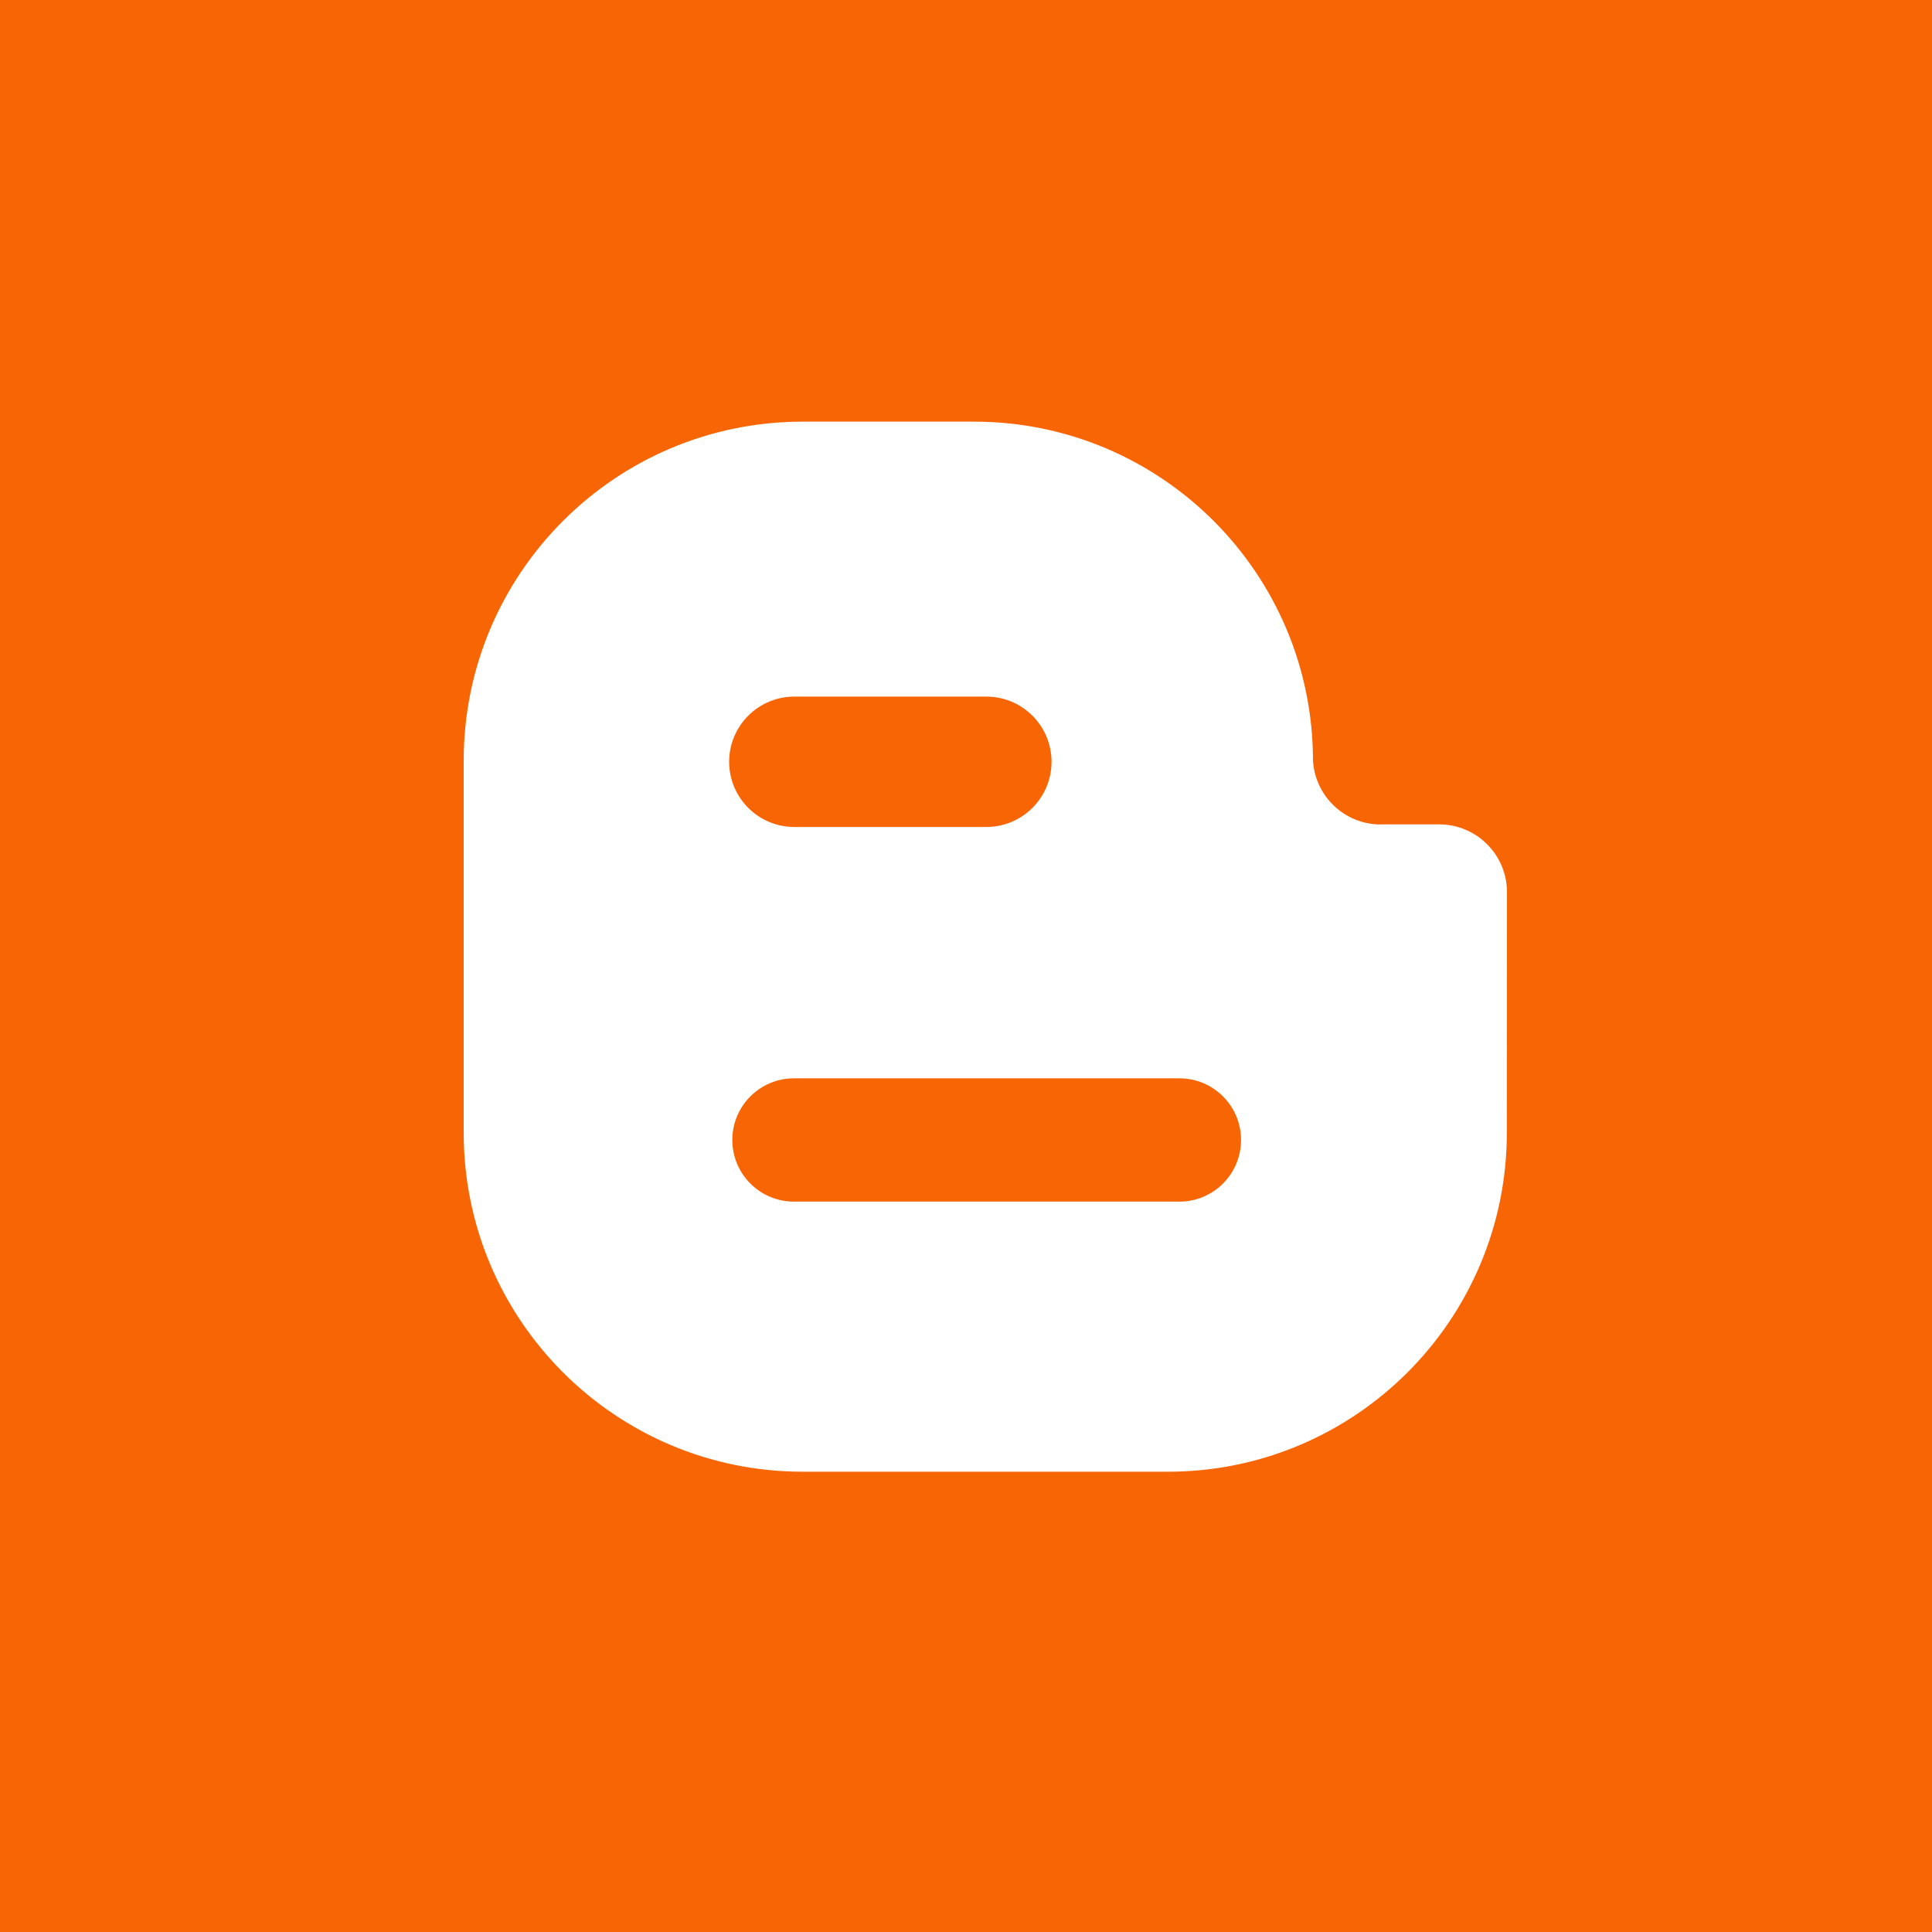 <?xml version="1.0" encoding="utf-8"?>
<!-- Generator: Adobe Illustrator 15.0.0, SVG Export Plug-In . SVG Version: 6.00 Build 0)  -->
<!DOCTYPE svg PUBLIC "-//W3C//DTD SVG 1.0//EN" "http://www.w3.org/TR/2001/REC-SVG-20010904/DTD/svg10.dtd">
<svg version="1.0" id="Capa_1" xmlns="http://www.w3.org/2000/svg" xmlns:xlink="http://www.w3.org/1999/xlink" x="0px" y="0px"
	 width="100px" height="100px" viewBox="0 0 100 100" enable-background="new 0 0 100 100" xml:space="preserve">
<g>
	<rect fill="#F86505" width="100" height="100"/>
	<path fill="#FFFFFF" d="M77.994,58.624c0,9.692-7.857,17.552-17.55,17.552H41.551C31.857,76.176,24,68.316,24,58.624V39.375
		c0-9.693,7.857-17.551,17.551-17.551h8.857c9.694,0,17.552,7.857,17.552,17.551l0.004,0.039c0.129,1.822,1.646,3.26,3.502,3.26
		l0.063-0.004h2.961c1.939,0,3.511,1.571,3.511,3.51L77.994,58.624z M54.427,39.43c0-1.863-1.51-3.374-3.374-3.374h-9.938
		c-1.864,0-3.374,1.511-3.374,3.374l0,0c0,1.863,1.51,3.374,3.374,3.374h9.938C52.917,42.804,54.427,41.293,54.427,39.43
		L54.427,39.43z M64.236,59.005c0-1.763-1.429-3.191-3.19-3.191h-19.95c-1.764,0-3.191,1.429-3.191,3.191l0,0
		c0,1.762,1.428,3.191,3.191,3.191h19.95C62.808,62.196,64.236,60.767,64.236,59.005L64.236,59.005z"/>
</g>
</svg>
